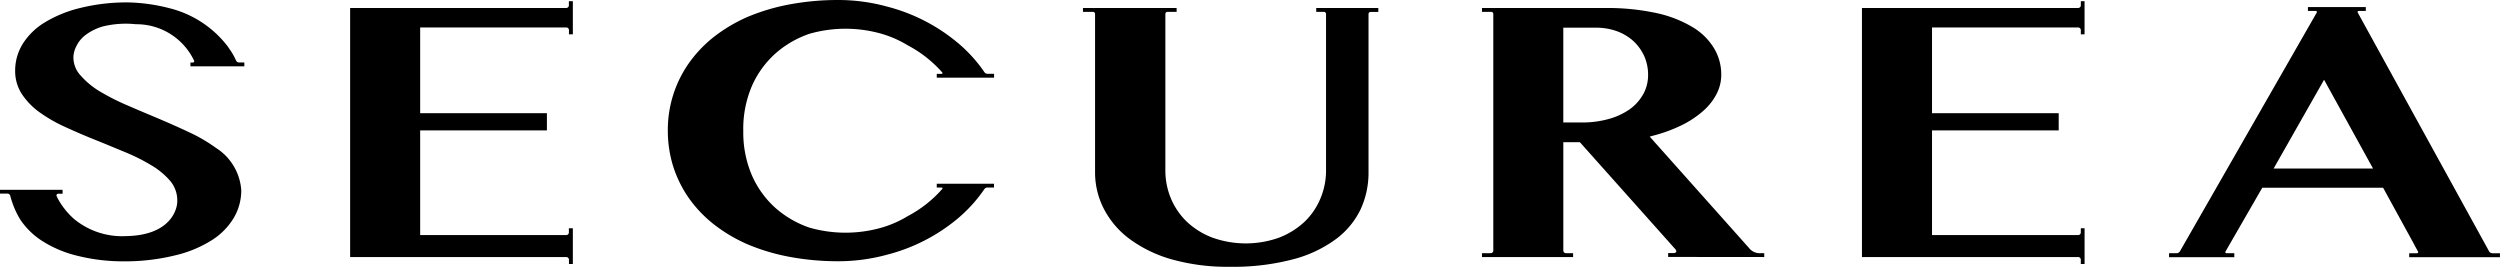 <svg xmlns="http://www.w3.org/2000/svg" xmlns:xlink="http://www.w3.org/1999/xlink" width="125.849" height="13.43" viewBox="0 0 125.849 13.43"><defs><clipPath id="a"><rect width="125.849" height="13.43" fill="none"/></clipPath></defs><g clip-path="url(#a)"><path d="M135.775.42V.614h.387c.058,0,.082.041.053.092l-6.884,12.011a.2.2,0,0,1-.161.093h-.385v.2h3.285v-.2h-.385c-.058,0-.082-.041-.055-.09l1.848-3.206h6.082l1.58,2.883-.005,0,.052.093.065.115.062.114c.028.052,0,.093-.054.093h-.385v.2h4.568v-.2h-.387a.2.2,0,0,1-.154-.085L138.285.7c-.022-.048,0-.084.057-.084h.348V.42Zm-1.726,8.128,2.54-4.469,2.465,4.469Z" transform="translate(-19.596 -0.064)"/><path d="M76.043.476V.668h.385a.109.109,0,0,1,.108.108v7.86a3.618,3.618,0,0,1-.285,1.435,3.44,3.44,0,0,1-.81,1.177,3.924,3.924,0,0,1-1.273.788,4.979,4.979,0,0,1-3.344,0,3.859,3.859,0,0,1-1.28-.788,3.509,3.509,0,0,1-.813-1.177,3.665,3.665,0,0,1-.283-1.435V.763a.107.107,0,0,1,.106-.095h.461V.476H64.3V.668h.5a.109.109,0,0,1,.109.108V8.741a3.993,3.993,0,0,0,.437,1.832,4.421,4.421,0,0,0,1.284,1.516,6.609,6.609,0,0,0,2.12,1.034,10.377,10.377,0,0,0,2.94.379,11.863,11.863,0,0,0,3.2-.38,6.334,6.334,0,0,0,2.165-1.029,4.049,4.049,0,0,0,1.229-1.5,4.388,4.388,0,0,0,.391-1.821v-8a.107.107,0,0,1,.106-.1h.387V.476Z" transform="translate(-9.784 -0.072)"/><path d="M32,11.5H31.8v.213a.133.133,0,0,1-.125.131H24.314V6.575h6.38V5.709h-6.38V1.392h7.358a.133.133,0,0,1,.132.133v.214H32V.069H31.8V.28a.133.133,0,0,1-.131.132H20.789V12.95H31.672a.134.134,0,0,1,.132.134V13.3H32Z" transform="translate(-3.163 -0.01)"/><path d="M121.759,11.5h-.19v.213a.133.133,0,0,1-.127.131h-7.363V6.575h6.377V5.709h-6.377V1.392h7.356a.135.135,0,0,1,.135.133v.214h.188V.069h-.188V.28a.134.134,0,0,1-.133.132H110.552V12.949h10.882a.136.136,0,0,1,.135.134V13.3h.19Z" transform="translate(-16.822 -0.01)"/><path d="M102.2,13.011v-.194h-.266a.682.682,0,0,1-.447-.2l-.177-.2h0L96.434,6.949l.178-.049a7.425,7.425,0,0,0,1.412-.516,4.862,4.862,0,0,0,1.08-.708,2.934,2.934,0,0,0,.69-.862,2.08,2.08,0,0,0,.242-.977,2.553,2.553,0,0,0-.359-1.329A3.13,3.13,0,0,0,98.6,1.442,6,6,0,0,0,96.779.731,11.7,11.7,0,0,0,94.2.475H87.991V.668h.463a.107.107,0,0,1,.107.108V12.684a.132.132,0,0,1-.131.133h-.439v.194h4.587v-.194h-.361a.133.133,0,0,1-.131-.128V7.229h.832l4.818,5.4c.077.1.034.183-.107.183h-.266v.194ZM96.084,4.852a2.288,2.288,0,0,1-.71.757,3.439,3.439,0,0,1-1.049.465,4.942,4.942,0,0,1-1.307.164h-.933V1.466h1.646a3.045,3.045,0,0,1,1.041.173,2.529,2.529,0,0,1,.832.492,2.37,2.37,0,0,1,.549.753,2.284,2.284,0,0,1,.2.95,1.989,1.989,0,0,1-.265,1.018" transform="translate(-13.389 -0.072)"/><path d="M43.45,6.574a5.473,5.473,0,0,1,.434-2.243A4.788,4.788,0,0,1,45.06,2.7a5.042,5.042,0,0,1,1.724-1,6.608,6.608,0,0,1,3.7.022,5.537,5.537,0,0,1,1.247.56,6.119,6.119,0,0,1,1.733,1.362c.034.052.012.074-.046.074H53.19v.192h2.885V3.714h-.322a.188.188,0,0,1-.166-.084A7.239,7.239,0,0,0,54.2,2.117,9.057,9.057,0,0,0,50.691.332,9.278,9.278,0,0,0,48.25,0a13.3,13.3,0,0,0-2.46.22,10.361,10.361,0,0,0-2.14.638,7.956,7.956,0,0,0-1.681,1A6.379,6.379,0,0,0,40.712,3.18a5.839,5.839,0,0,0-1.06,3.394v.007a6.014,6.014,0,0,0,.274,1.808,5.954,5.954,0,0,0,.786,1.585,6.316,6.316,0,0,0,1.256,1.318,7.886,7.886,0,0,0,1.681,1,10.31,10.31,0,0,0,2.14.639,13.3,13.3,0,0,0,2.46.22,9.354,9.354,0,0,0,2.441-.33A9.044,9.044,0,0,0,54.2,11.039a7.294,7.294,0,0,0,1.383-1.513.187.187,0,0,1,.166-.085h.322V9.25H53.19v.192h.229c.058,0,.08.022.046.072a6.076,6.076,0,0,1-1.733,1.364,5.5,5.5,0,0,1-1.247.56,6.608,6.608,0,0,1-3.7.022,5.058,5.058,0,0,1-1.724-1,4.768,4.768,0,0,1-1.176-1.633,5.474,5.474,0,0,1-.434-2.244Z" transform="translate(-6.034 0)"/><path d="M0,9.576v.191H.378a.152.152,0,0,1,.137.105v0h0a4.445,4.445,0,0,0,.5,1.195,3.778,3.778,0,0,0,1.12,1.092,5.807,5.807,0,0,0,1.728.731,9.531,9.531,0,0,0,2.385.288,10.529,10.529,0,0,0,2.562-.3,6.031,6.031,0,0,0,1.85-.764,3.387,3.387,0,0,0,1.11-1.128,2.71,2.71,0,0,0,.375-1.39,2.743,2.743,0,0,0-1.273-2.128,8.025,8.025,0,0,0-1.34-.783c-.5-.237-1.026-.47-1.546-.69s-1.045-.438-1.546-.657a11.563,11.563,0,0,1-1.369-.687,4.043,4.043,0,0,1-.986-.8,1.346,1.346,0,0,1-.39-.93,1.247,1.247,0,0,1,.146-.566,1.546,1.546,0,0,1,.48-.583,2.693,2.693,0,0,1,.855-.418,4.835,4.835,0,0,1,1.665-.112A3.209,3.209,0,0,1,9.771,3.077a.065.065,0,0,1-.059.092H9.586V3.36H12.3V3.168h-.266a.182.182,0,0,1-.152-.1,3.114,3.114,0,0,0-.231-.431c-.029-.047-.059-.092-.089-.133a2.726,2.726,0,0,0-.235-.316A5.3,5.3,0,0,0,8.522.433,9.032,9.032,0,0,0,6.564.146,9.663,9.663,0,0,0,4.09.411a6.316,6.316,0,0,0-1.825.732A3.38,3.38,0,0,0,1.145,2.229,2.552,2.552,0,0,0,.763,3.582,2.118,2.118,0,0,0,1.1,4.756a3.525,3.525,0,0,0,.9.924,7.5,7.5,0,0,0,1.3.742c.488.223.992.441,1.5.644s1.01.414,1.5.616a9.5,9.5,0,0,1,1.331.668,3.787,3.787,0,0,1,.955.8,1.534,1.534,0,0,1,.332,1.108c-.045.444-.455,1.619-2.588,1.65a3.8,3.8,0,0,1-2.6-.861A3.768,3.768,0,0,1,2.9,10c-.025-.059-.046-.1-.046-.1a.085.085,0,0,1,.08-.126H3.15V9.576Z" transform="translate(0 -0.022)"/></g></svg>
